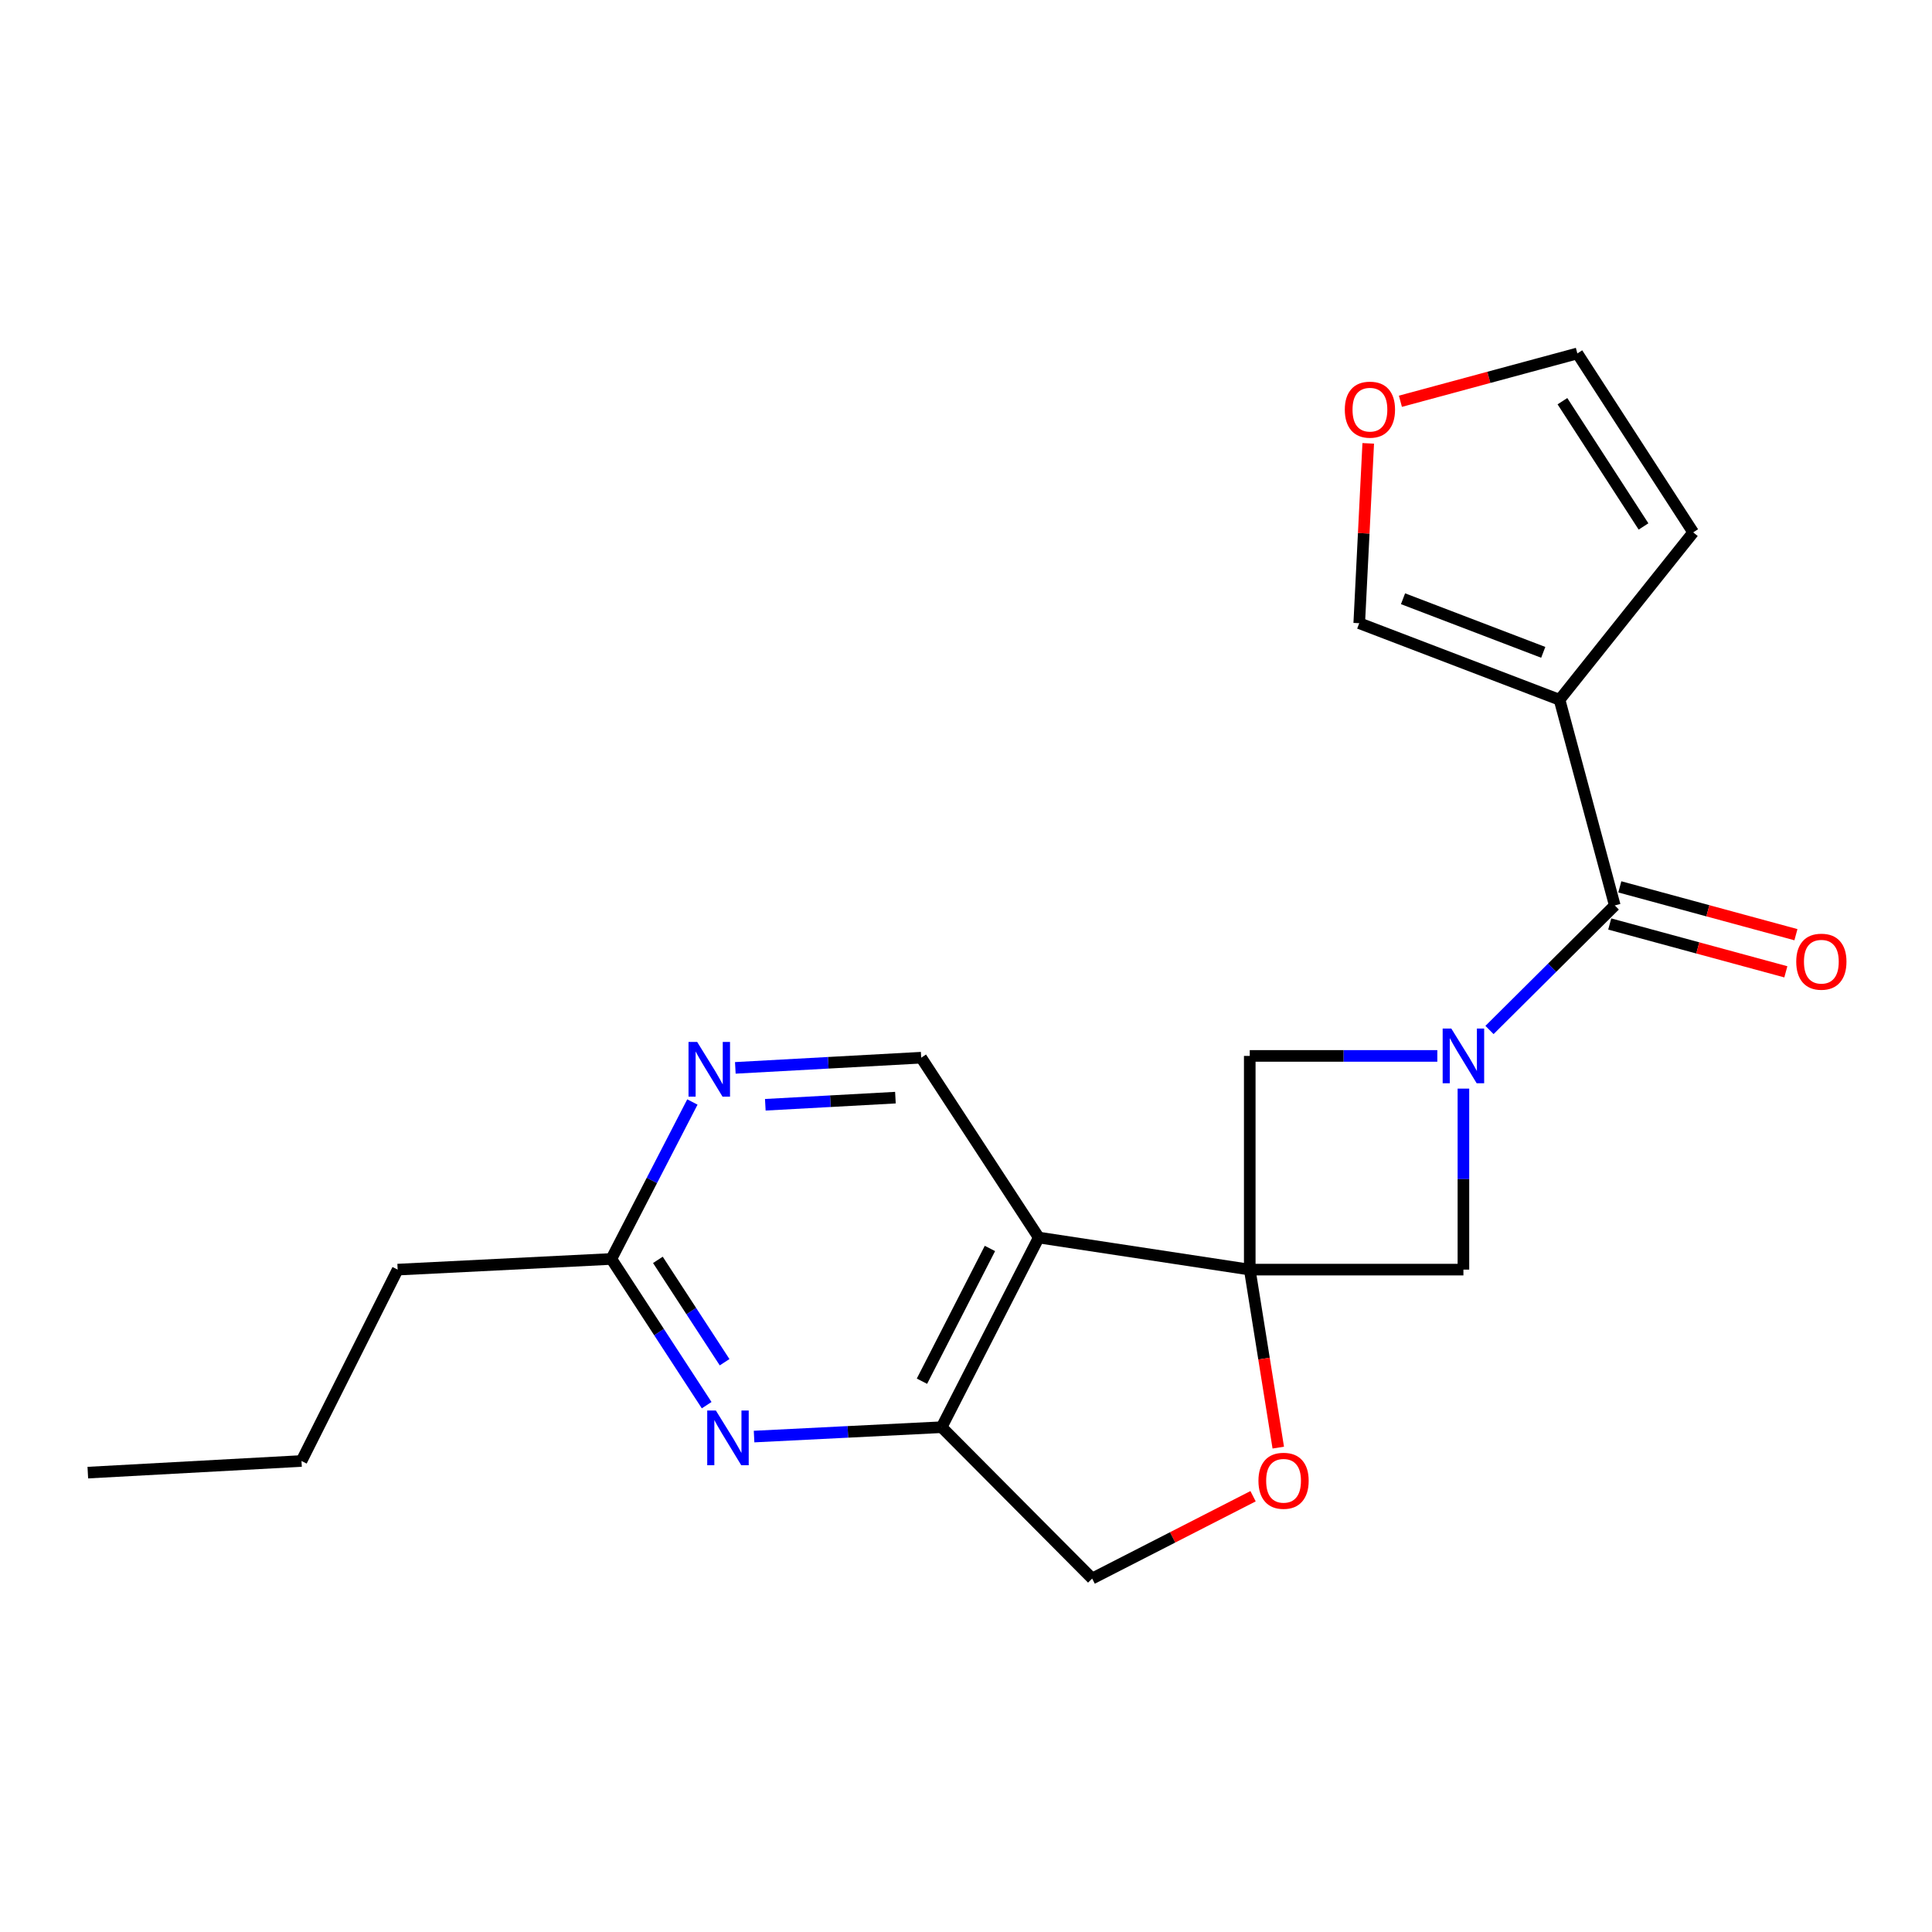 <?xml version='1.0' encoding='iso-8859-1'?>
<svg version='1.1' baseProfile='full'
              xmlns='http://www.w3.org/2000/svg'
                      xmlns:rdkit='http://www.rdkit.org/xml'
                      xmlns:xlink='http://www.w3.org/1999/xlink'
                  xml:space='preserve'
width='1000px' height='1000px' viewBox='0 0 1000 1000'>
<!-- END OF HEADER -->
<rect style='opacity:1.0;fill:#FFFFFF;stroke:none' width='1000' height='1000' x='0' y='0'> </rect>
<path class='bond-1' d='M 646.872,657.151 L 537.657,640.553' style='fill:none;fill-rule:evenodd;stroke:#000000;stroke-width:6px;stroke-linecap:butt;stroke-linejoin:miter;stroke-opacity:1' />
<path class='bond-5' d='M 646.872,657.151 L 757.461,657.151' style='fill:none;fill-rule:evenodd;stroke:#000000;stroke-width:6px;stroke-linecap:butt;stroke-linejoin:miter;stroke-opacity:1' />
<path class='bond-6' d='M 646.872,657.151 L 646.872,546.541' style='fill:none;fill-rule:evenodd;stroke:#000000;stroke-width:6px;stroke-linecap:butt;stroke-linejoin:miter;stroke-opacity:1' />
<path class='bond-7' d='M 646.872,657.151 L 654.251,703.217' style='fill:none;fill-rule:evenodd;stroke:#000000;stroke-width:6px;stroke-linecap:butt;stroke-linejoin:miter;stroke-opacity:1' />
<path class='bond-7' d='M 654.251,703.217 L 661.63,749.282' style='fill:none;fill-rule:evenodd;stroke:#FF0000;stroke-width:6px;stroke-linecap:butt;stroke-linejoin:miter;stroke-opacity:1' />
<path class='bond-0' d='M 743.956,546.541 L 695.414,546.541' style='fill:none;fill-rule:evenodd;stroke:#0000FF;stroke-width:6px;stroke-linecap:butt;stroke-linejoin:miter;stroke-opacity:1' />
<path class='bond-0' d='M 695.414,546.541 L 646.872,546.541' style='fill:none;fill-rule:evenodd;stroke:#000000;stroke-width:6px;stroke-linecap:butt;stroke-linejoin:miter;stroke-opacity:1' />
<path class='bond-2' d='M 770.962,533.118 L 803.383,500.885' style='fill:none;fill-rule:evenodd;stroke:#0000FF;stroke-width:6px;stroke-linecap:butt;stroke-linejoin:miter;stroke-opacity:1' />
<path class='bond-2' d='M 803.383,500.885 L 835.804,468.652' style='fill:none;fill-rule:evenodd;stroke:#000000;stroke-width:6px;stroke-linecap:butt;stroke-linejoin:miter;stroke-opacity:1' />
<path class='bond-21' d='M 757.461,563.467 L 757.461,610.309' style='fill:none;fill-rule:evenodd;stroke:#0000FF;stroke-width:6px;stroke-linecap:butt;stroke-linejoin:miter;stroke-opacity:1' />
<path class='bond-21' d='M 757.461,610.309 L 757.461,657.151' style='fill:none;fill-rule:evenodd;stroke:#000000;stroke-width:6px;stroke-linecap:butt;stroke-linejoin:miter;stroke-opacity:1' />
<path class='bond-4' d='M 537.657,640.553 L 487.386,738.715' style='fill:none;fill-rule:evenodd;stroke:#000000;stroke-width:6px;stroke-linecap:butt;stroke-linejoin:miter;stroke-opacity:1' />
<path class='bond-4' d='M 512.388,646.199 L 477.199,714.912' style='fill:none;fill-rule:evenodd;stroke:#000000;stroke-width:6px;stroke-linecap:butt;stroke-linejoin:miter;stroke-opacity:1' />
<path class='bond-9' d='M 537.657,640.553 L 476.808,547.46' style='fill:none;fill-rule:evenodd;stroke:#000000;stroke-width:6px;stroke-linecap:butt;stroke-linejoin:miter;stroke-opacity:1' />
<path class='bond-3' d='M 835.804,468.652 L 807.222,362.202' style='fill:none;fill-rule:evenodd;stroke:#000000;stroke-width:6px;stroke-linecap:butt;stroke-linejoin:miter;stroke-opacity:1' />
<path class='bond-16' d='M 833.194,478.262 L 878.772,490.639' style='fill:none;fill-rule:evenodd;stroke:#000000;stroke-width:6px;stroke-linecap:butt;stroke-linejoin:miter;stroke-opacity:1' />
<path class='bond-16' d='M 878.772,490.639 L 924.349,503.016' style='fill:none;fill-rule:evenodd;stroke:#FF0000;stroke-width:6px;stroke-linecap:butt;stroke-linejoin:miter;stroke-opacity:1' />
<path class='bond-16' d='M 838.414,459.041 L 883.991,471.417' style='fill:none;fill-rule:evenodd;stroke:#000000;stroke-width:6px;stroke-linecap:butt;stroke-linejoin:miter;stroke-opacity:1' />
<path class='bond-16' d='M 883.991,471.417 L 929.569,483.794' style='fill:none;fill-rule:evenodd;stroke:#FF0000;stroke-width:6px;stroke-linecap:butt;stroke-linejoin:miter;stroke-opacity:1' />
<path class='bond-12' d='M 807.222,362.202 L 703.539,322.566' style='fill:none;fill-rule:evenodd;stroke:#000000;stroke-width:6px;stroke-linecap:butt;stroke-linejoin:miter;stroke-opacity:1' />
<path class='bond-12' d='M 798.782,337.652 L 726.203,309.906' style='fill:none;fill-rule:evenodd;stroke:#000000;stroke-width:6px;stroke-linecap:butt;stroke-linejoin:miter;stroke-opacity:1' />
<path class='bond-14' d='M 807.222,362.202 L 876.392,275.56' style='fill:none;fill-rule:evenodd;stroke:#000000;stroke-width:6px;stroke-linecap:butt;stroke-linejoin:miter;stroke-opacity:1' />
<path class='bond-8' d='M 487.386,738.715 L 438.846,741.138' style='fill:none;fill-rule:evenodd;stroke:#000000;stroke-width:6px;stroke-linecap:butt;stroke-linejoin:miter;stroke-opacity:1' />
<path class='bond-8' d='M 438.846,741.138 L 390.306,743.562' style='fill:none;fill-rule:evenodd;stroke:#0000FF;stroke-width:6px;stroke-linecap:butt;stroke-linejoin:miter;stroke-opacity:1' />
<path class='bond-22' d='M 487.386,738.715 L 565.298,817.058' style='fill:none;fill-rule:evenodd;stroke:#000000;stroke-width:6px;stroke-linecap:butt;stroke-linejoin:miter;stroke-opacity:1' />
<path class='bond-13' d='M 648.585,774.443 L 606.941,795.75' style='fill:none;fill-rule:evenodd;stroke:#FF0000;stroke-width:6px;stroke-linecap:butt;stroke-linejoin:miter;stroke-opacity:1' />
<path class='bond-13' d='M 606.941,795.75 L 565.298,817.058' style='fill:none;fill-rule:evenodd;stroke:#000000;stroke-width:6px;stroke-linecap:butt;stroke-linejoin:miter;stroke-opacity:1' />
<path class='bond-23' d='M 365.767,727.313 L 341.102,689.471' style='fill:none;fill-rule:evenodd;stroke:#0000FF;stroke-width:6px;stroke-linecap:butt;stroke-linejoin:miter;stroke-opacity:1' />
<path class='bond-23' d='M 341.102,689.471 L 316.436,651.63' style='fill:none;fill-rule:evenodd;stroke:#000000;stroke-width:6px;stroke-linecap:butt;stroke-linejoin:miter;stroke-opacity:1' />
<path class='bond-23' d='M 375.054,705.084 L 357.788,678.595' style='fill:none;fill-rule:evenodd;stroke:#0000FF;stroke-width:6px;stroke-linecap:butt;stroke-linejoin:miter;stroke-opacity:1' />
<path class='bond-23' d='M 357.788,678.595 L 340.522,652.106' style='fill:none;fill-rule:evenodd;stroke:#000000;stroke-width:6px;stroke-linecap:butt;stroke-linejoin:miter;stroke-opacity:1' />
<path class='bond-10' d='M 476.808,547.46 L 428.705,550.095' style='fill:none;fill-rule:evenodd;stroke:#000000;stroke-width:6px;stroke-linecap:butt;stroke-linejoin:miter;stroke-opacity:1' />
<path class='bond-10' d='M 428.705,550.095 L 380.602,552.729' style='fill:none;fill-rule:evenodd;stroke:#0000FF;stroke-width:6px;stroke-linecap:butt;stroke-linejoin:miter;stroke-opacity:1' />
<path class='bond-10' d='M 463.466,568.138 L 429.794,569.983' style='fill:none;fill-rule:evenodd;stroke:#000000;stroke-width:6px;stroke-linecap:butt;stroke-linejoin:miter;stroke-opacity:1' />
<path class='bond-10' d='M 429.794,569.983 L 396.123,571.827' style='fill:none;fill-rule:evenodd;stroke:#0000FF;stroke-width:6px;stroke-linecap:butt;stroke-linejoin:miter;stroke-opacity:1' />
<path class='bond-11' d='M 358.379,570.39 L 337.408,611.01' style='fill:none;fill-rule:evenodd;stroke:#0000FF;stroke-width:6px;stroke-linecap:butt;stroke-linejoin:miter;stroke-opacity:1' />
<path class='bond-11' d='M 337.408,611.01 L 316.436,651.63' style='fill:none;fill-rule:evenodd;stroke:#000000;stroke-width:6px;stroke-linecap:butt;stroke-linejoin:miter;stroke-opacity:1' />
<path class='bond-18' d='M 316.436,651.63 L 205.826,657.151' style='fill:none;fill-rule:evenodd;stroke:#000000;stroke-width:6px;stroke-linecap:butt;stroke-linejoin:miter;stroke-opacity:1' />
<path class='bond-15' d='M 703.539,322.566 L 705.867,276.025' style='fill:none;fill-rule:evenodd;stroke:#000000;stroke-width:6px;stroke-linecap:butt;stroke-linejoin:miter;stroke-opacity:1' />
<path class='bond-15' d='M 705.867,276.025 L 708.195,229.484' style='fill:none;fill-rule:evenodd;stroke:#FF0000;stroke-width:6px;stroke-linecap:butt;stroke-linejoin:miter;stroke-opacity:1' />
<path class='bond-17' d='M 876.392,275.56 L 816.439,182.942' style='fill:none;fill-rule:evenodd;stroke:#000000;stroke-width:6px;stroke-linecap:butt;stroke-linejoin:miter;stroke-opacity:1' />
<path class='bond-17' d='M 850.679,272.49 L 808.712,207.658' style='fill:none;fill-rule:evenodd;stroke:#000000;stroke-width:6px;stroke-linecap:butt;stroke-linejoin:miter;stroke-opacity:1' />
<path class='bond-24' d='M 724.852,207.691 L 770.646,195.316' style='fill:none;fill-rule:evenodd;stroke:#FF0000;stroke-width:6px;stroke-linecap:butt;stroke-linejoin:miter;stroke-opacity:1' />
<path class='bond-24' d='M 770.646,195.316 L 816.439,182.942' style='fill:none;fill-rule:evenodd;stroke:#000000;stroke-width:6px;stroke-linecap:butt;stroke-linejoin:miter;stroke-opacity:1' />
<path class='bond-19' d='M 205.826,657.151 L 156.054,756.209' style='fill:none;fill-rule:evenodd;stroke:#000000;stroke-width:6px;stroke-linecap:butt;stroke-linejoin:miter;stroke-opacity:1' />
<path class='bond-20' d='M 156.054,756.209 L 45.455,762.229' style='fill:none;fill-rule:evenodd;stroke:#000000;stroke-width:6px;stroke-linecap:butt;stroke-linejoin:miter;stroke-opacity:1' />
<path  class='atom-1' d='M 751.201 532.381
L 760.481 547.381
Q 761.401 548.861, 762.881 551.541
Q 764.361 554.221, 764.441 554.381
L 764.441 532.381
L 768.201 532.381
L 768.201 560.701
L 764.321 560.701
L 754.361 544.301
Q 753.201 542.381, 751.961 540.181
Q 750.761 537.981, 750.401 537.301
L 750.401 560.701
L 746.721 560.701
L 746.721 532.381
L 751.201 532.381
' fill='#0000FF'/>
<path  class='atom-8' d='M 651.367 766.447
Q 651.367 759.647, 654.727 755.847
Q 658.087 752.047, 664.367 752.047
Q 670.647 752.047, 674.007 755.847
Q 677.367 759.647, 677.367 766.447
Q 677.367 773.327, 673.967 777.247
Q 670.567 781.127, 664.367 781.127
Q 658.127 781.127, 654.727 777.247
Q 651.367 773.367, 651.367 766.447
M 664.367 777.927
Q 668.687 777.927, 671.007 775.047
Q 673.367 772.127, 673.367 766.447
Q 673.367 760.887, 671.007 758.087
Q 668.687 755.247, 664.367 755.247
Q 660.047 755.247, 657.687 758.047
Q 655.367 760.847, 655.367 766.447
Q 655.367 772.167, 657.687 775.047
Q 660.047 777.927, 664.367 777.927
' fill='#FF0000'/>
<path  class='atom-9' d='M 370.538 730.076
L 379.818 745.076
Q 380.738 746.556, 382.218 749.236
Q 383.698 751.916, 383.778 752.076
L 383.778 730.076
L 387.538 730.076
L 387.538 758.396
L 383.658 758.396
L 373.698 741.996
Q 372.538 740.076, 371.298 737.876
Q 370.098 735.676, 369.738 734.996
L 369.738 758.396
L 366.058 758.396
L 366.058 730.076
L 370.538 730.076
' fill='#0000FF'/>
<path  class='atom-11' d='M 360.856 539.308
L 370.136 554.308
Q 371.056 555.788, 372.536 558.468
Q 374.016 561.148, 374.096 561.308
L 374.096 539.308
L 377.856 539.308
L 377.856 567.628
L 373.976 567.628
L 364.016 551.228
Q 362.856 549.308, 361.616 547.108
Q 360.416 544.908, 360.056 544.228
L 360.056 567.628
L 356.376 567.628
L 356.376 539.308
L 360.856 539.308
' fill='#0000FF'/>
<path  class='atom-16' d='M 696.071 212.035
Q 696.071 205.235, 699.431 201.435
Q 702.791 197.635, 709.071 197.635
Q 715.351 197.635, 718.711 201.435
Q 722.071 205.235, 722.071 212.035
Q 722.071 218.915, 718.671 222.835
Q 715.271 226.715, 709.071 226.715
Q 702.831 226.715, 699.431 222.835
Q 696.071 218.955, 696.071 212.035
M 709.071 223.515
Q 713.391 223.515, 715.711 220.635
Q 718.071 217.715, 718.071 212.035
Q 718.071 206.475, 715.711 203.675
Q 713.391 200.835, 709.071 200.835
Q 704.751 200.835, 702.391 203.635
Q 700.071 206.435, 700.071 212.035
Q 700.071 217.755, 702.391 220.635
Q 704.751 223.515, 709.071 223.515
' fill='#FF0000'/>
<path  class='atom-17' d='M 929.729 497.767
Q 929.729 490.967, 933.089 487.167
Q 936.449 483.367, 942.729 483.367
Q 949.009 483.367, 952.369 487.167
Q 955.729 490.967, 955.729 497.767
Q 955.729 504.647, 952.329 508.567
Q 948.929 512.447, 942.729 512.447
Q 936.489 512.447, 933.089 508.567
Q 929.729 504.687, 929.729 497.767
M 942.729 509.247
Q 947.049 509.247, 949.369 506.367
Q 951.729 503.447, 951.729 497.767
Q 951.729 492.207, 949.369 489.407
Q 947.049 486.567, 942.729 486.567
Q 938.409 486.567, 936.049 489.367
Q 933.729 492.167, 933.729 497.767
Q 933.729 503.487, 936.049 506.367
Q 938.409 509.247, 942.729 509.247
' fill='#FF0000'/>
</svg>
